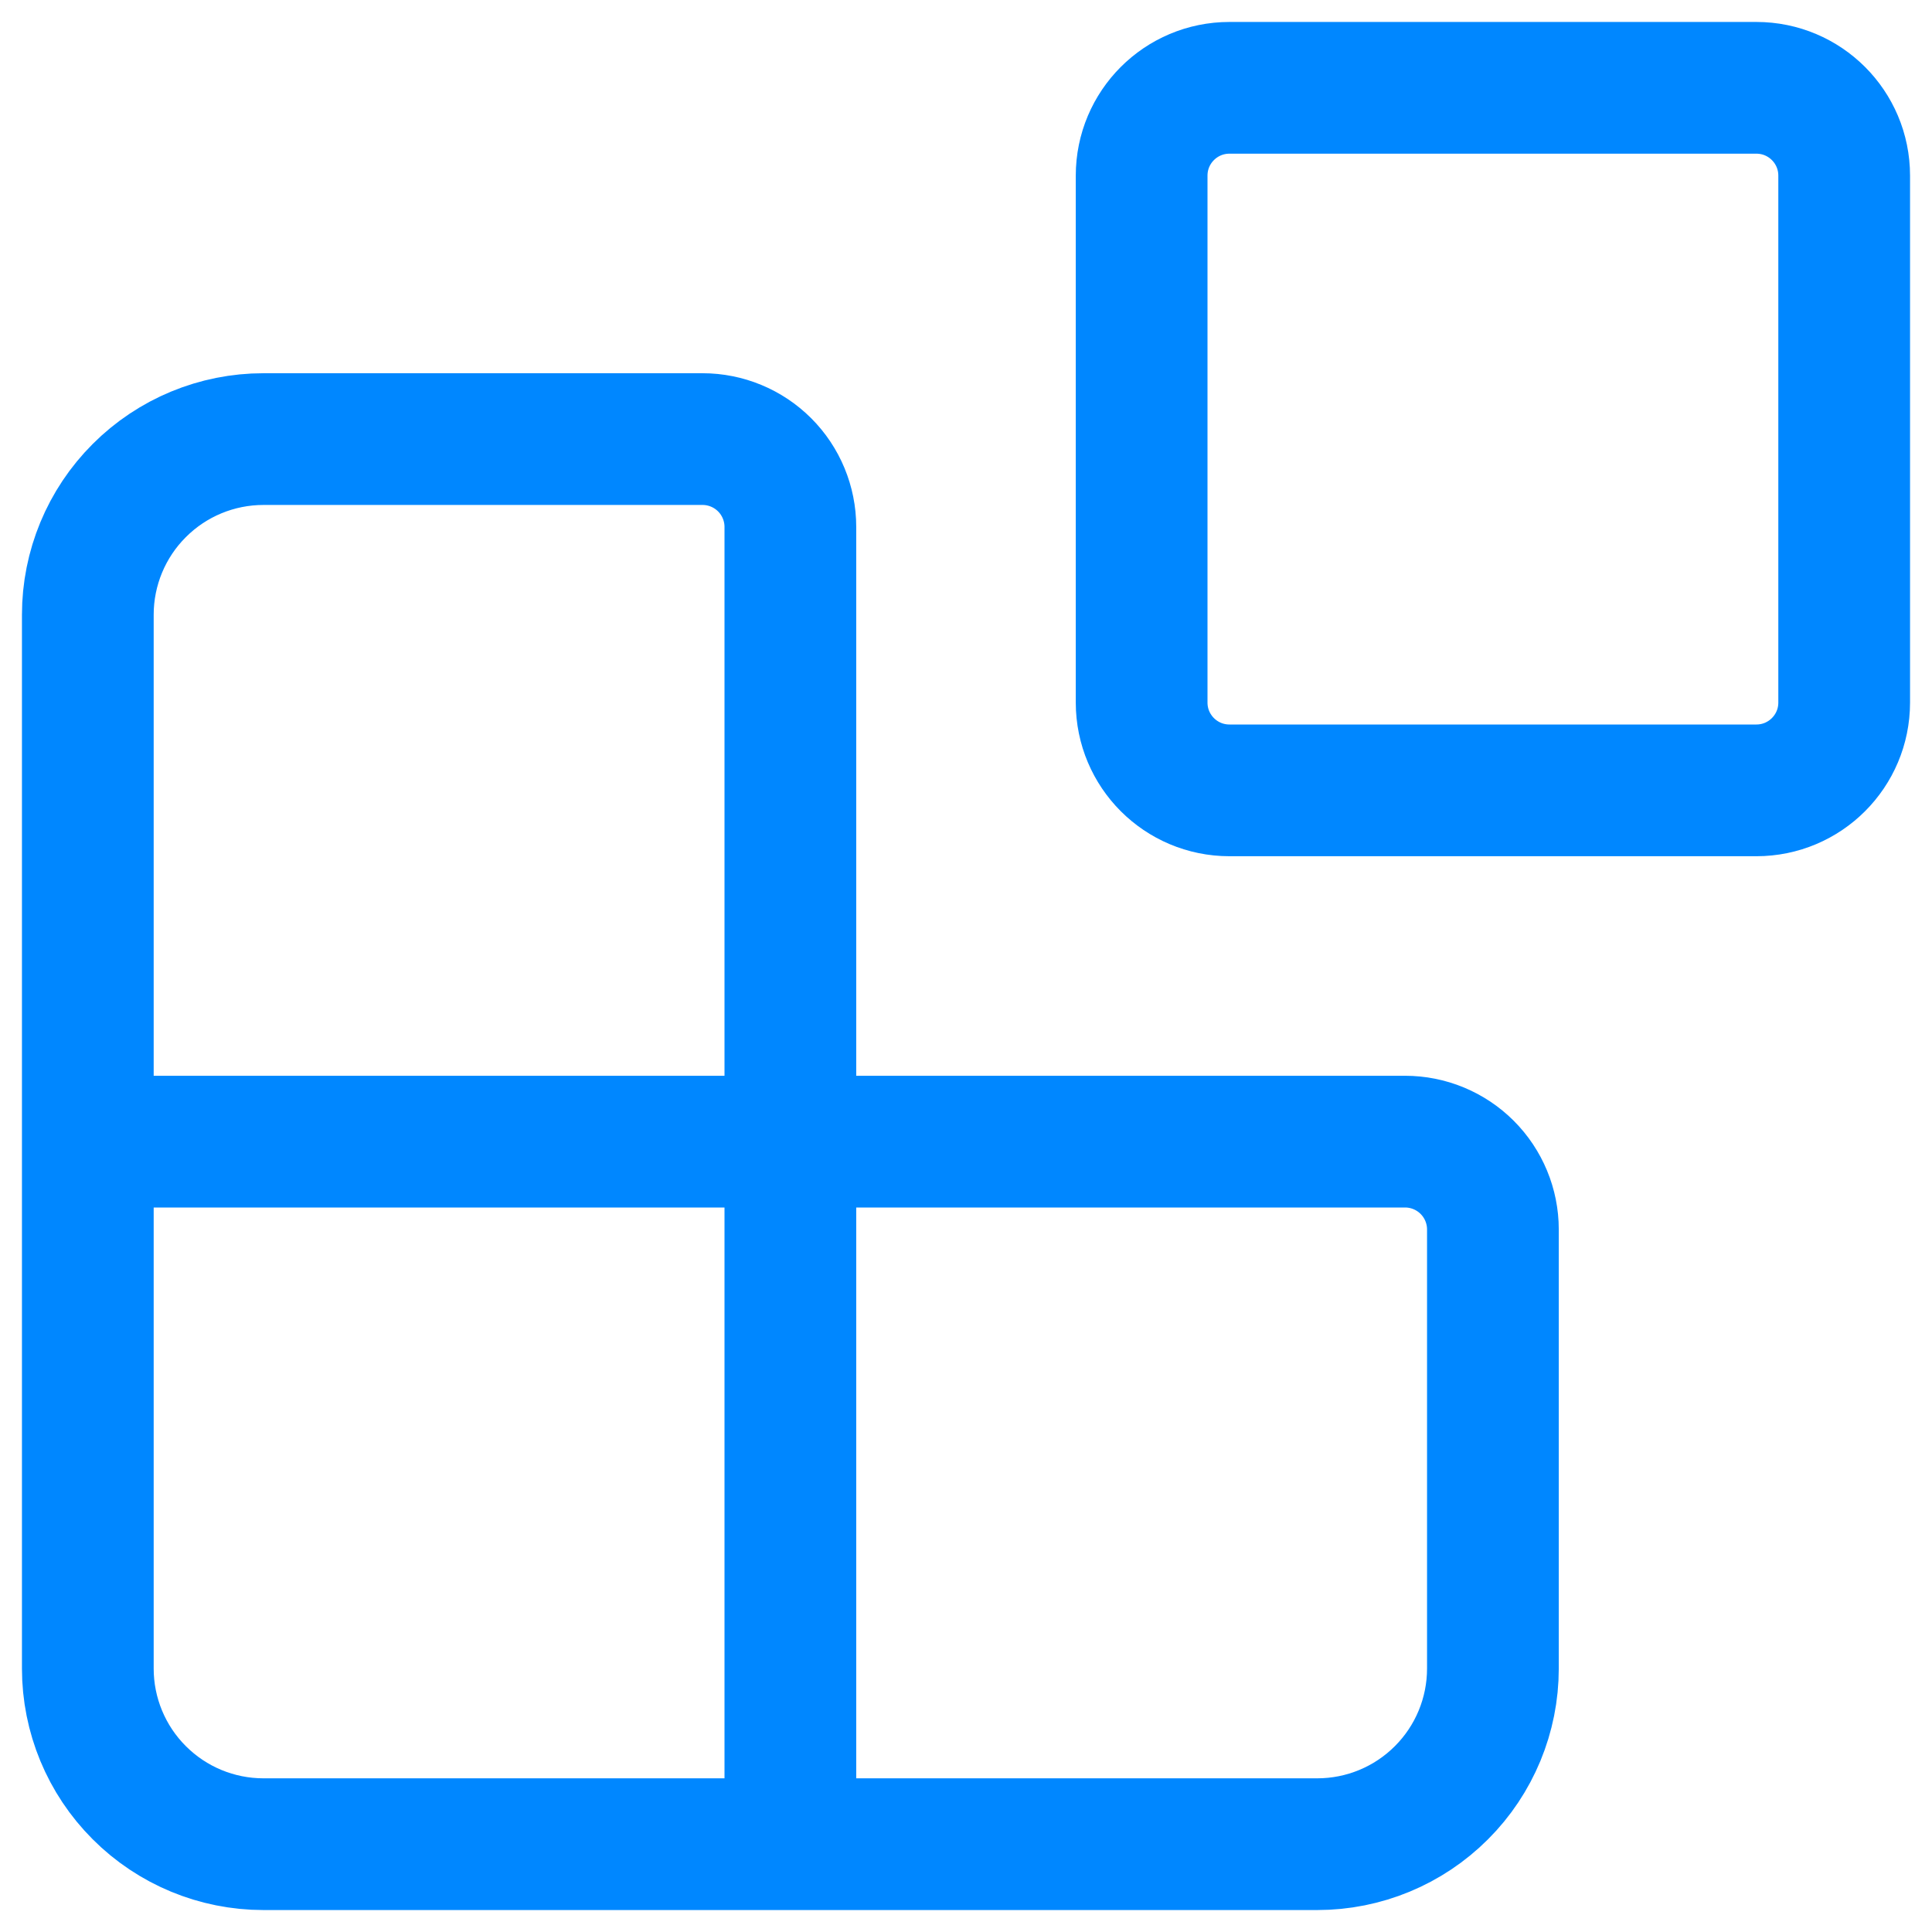<?xml version="1.0" encoding="utf-8"?>
<svg xmlns="http://www.w3.org/2000/svg" fill="none" height="100%" overflow="visible" preserveAspectRatio="none" style="display: block;" viewBox="0 0 44 44" width="100%">
<g id="Frame 427322058">
<path d="M18 42V12C18 11.47 17.789 10.961 17.414 10.586C17.039 10.211 16.53 10 16 10H6C4.939 10 3.922 10.421 3.172 11.172C2.421 11.922 2 12.939 2 14V38C2 39.061 2.421 40.078 3.172 40.828C3.922 41.579 4.939 42 6 42H30C31.061 42 32.078 41.579 32.828 40.828C33.579 40.078 34 39.061 34 38V28C34 27.47 33.789 26.961 33.414 26.586C33.039 26.211 32.53 26 32 26H2" id="Vector" stroke="#0087FF" stroke-linecap="round" stroke-width="3"/>
<path d="M40 2H28C26.895 2 26 2.895 26 4V16C26 17.105 26.895 18 28 18H40C41.105 18 42 17.105 42 16V4C42 2.895 41.105 2 40 2Z" id="Vector_2" stroke="#0087FF" stroke-linecap="round" stroke-width="3"/>
</g>
</svg>